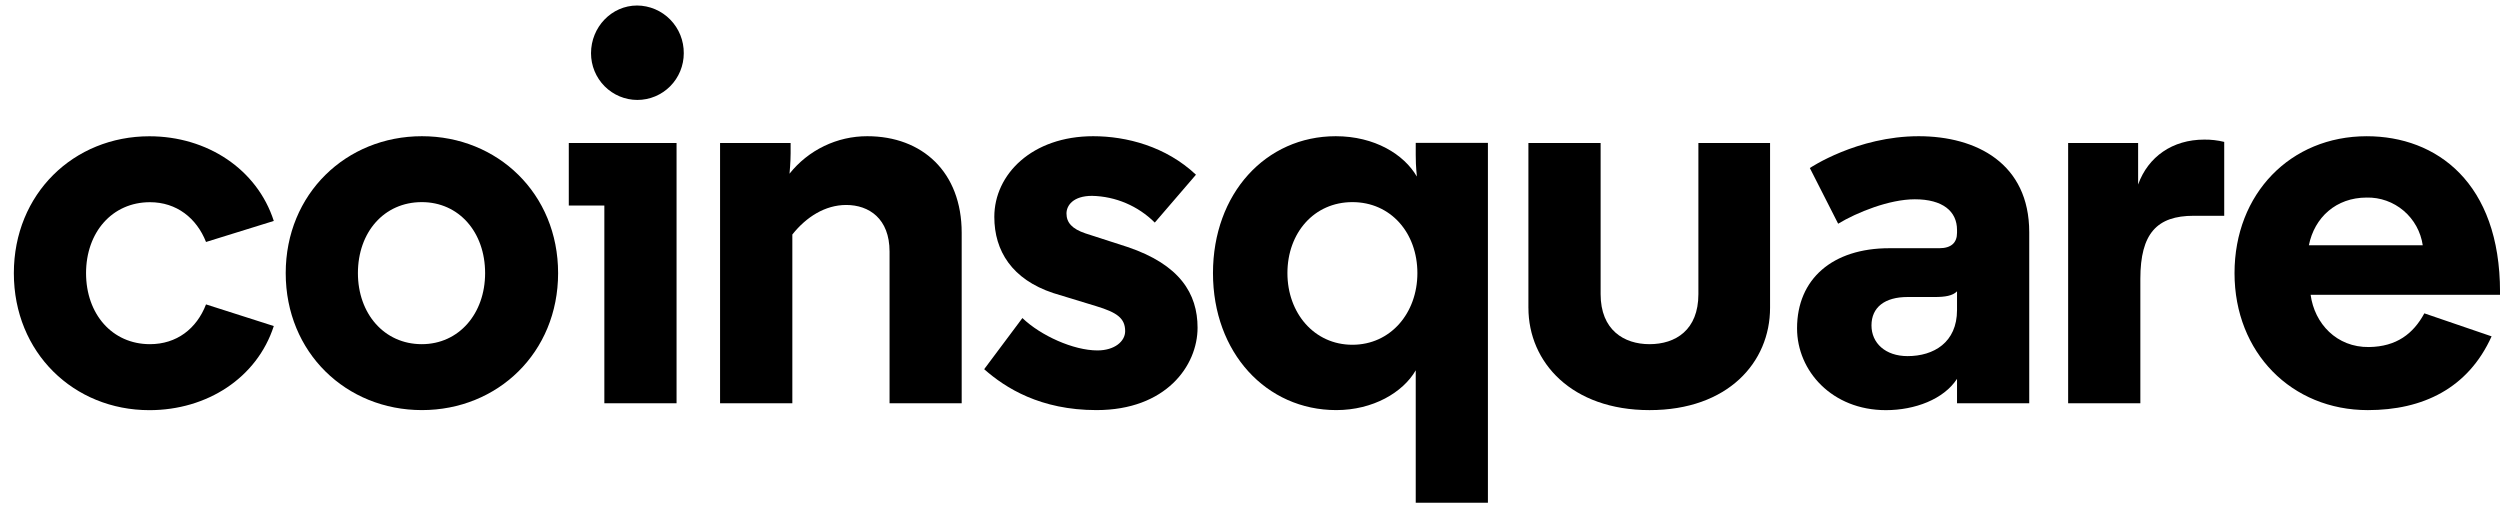 <svg width="157" height="32" viewBox="0 0 157 32" fill="none" xmlns="http://www.w3.org/2000/svg">
<path d="M5.404 17.153C5.404 19.722 7.044 21.614 9.417 21.614C11.09 21.614 12.347 20.65 12.938 19.116L17.194 20.476C16.144 23.724 13.009 25.758 9.381 25.758C4.637 25.758 0.87 22.154 0.87 17.157C0.87 12.161 4.637 8.558 9.381 8.558C13.009 8.558 16.148 10.627 17.194 13.875L12.938 15.196C12.347 13.697 11.09 12.698 9.417 12.698C7.044 12.698 5.404 14.588 5.404 17.157" fill="black"/>
<path d="M17.943 17.153C17.943 12.166 21.745 8.554 26.496 8.554C31.247 8.554 35.049 12.158 35.049 17.153C35.049 22.148 31.247 25.754 26.496 25.754C21.745 25.754 17.943 22.149 17.943 17.153ZM22.477 17.153C22.477 19.688 24.118 21.614 26.488 21.614C28.826 21.614 30.465 19.688 30.465 17.153C30.465 14.584 28.826 12.693 26.488 12.693C24.118 12.693 22.477 14.584 22.477 17.153Z" fill="black"/>
<path d="M42.488 25.326H37.953V12.908H35.72V8.979H42.488V25.326ZM40.012 0.346C40.4 0.349 40.783 0.428 41.14 0.58C41.498 0.733 41.822 0.954 42.094 1.233C42.366 1.511 42.581 1.841 42.726 2.203C42.871 2.565 42.944 2.952 42.941 3.343C42.941 4.121 42.634 4.867 42.088 5.417C41.541 5.967 40.801 6.276 40.028 6.276C39.256 6.276 38.515 5.967 37.969 5.417C37.423 4.867 37.116 4.121 37.116 3.343C37.116 1.702 38.406 0.346 40.012 0.346Z" fill="black"/>
<path d="M54.465 8.554C57.916 8.554 60.394 10.801 60.394 14.62V25.326H55.864V15.797C55.864 13.729 54.573 12.872 53.143 12.872C51.818 12.872 50.631 13.627 49.759 14.727V25.326H45.22V8.982H49.651V9.624C49.651 10.195 49.581 10.909 49.581 10.909C50.167 10.172 50.911 9.578 51.757 9.171C52.602 8.763 53.528 8.552 54.465 8.554Z" fill="black"/>
<path d="M72.521 13.978C71.469 12.931 70.058 12.33 68.579 12.3C67.394 12.3 66.975 12.905 66.975 13.407C66.975 13.978 67.323 14.371 68.16 14.655L70.812 15.512C74.091 16.618 75.207 18.439 75.207 20.579C75.207 22.972 73.219 25.754 68.858 25.754C65.335 25.754 63.138 24.363 61.806 23.185L64.207 19.973C65.357 21.079 67.416 22.007 68.917 22.007C69.997 22.007 70.66 21.436 70.66 20.798C70.66 19.978 70.137 19.621 68.846 19.228L66.142 18.403C63.561 17.546 62.443 15.763 62.443 13.621C62.443 10.945 64.817 8.554 68.654 8.554C70.746 8.554 73.223 9.196 75.106 10.972L72.521 13.978Z" fill="black"/>
<path d="M88.908 23.256C88.106 24.648 86.221 25.754 83.919 25.754C79.524 25.754 76.175 22.149 76.175 17.153C76.175 12.157 79.49 8.554 83.885 8.554C86.326 8.554 88.175 9.696 88.977 11.087C88.977 10.909 88.908 10.588 88.908 9.727V8.971H93.441V31.571H88.908V23.256ZM80.85 17.153C80.85 19.651 82.524 21.651 84.93 21.651C87.337 21.651 89.012 19.651 89.012 17.153C89.012 14.62 87.337 12.693 84.93 12.693C82.524 12.693 80.85 14.625 80.85 17.153Z" fill="black"/>
<path d="M95.984 19.331V8.982H100.519V18.474C100.519 20.723 101.985 21.614 103.589 21.614C105.229 21.614 106.659 20.723 106.659 18.474V8.982H111.16V19.331C111.16 22.757 108.509 25.755 103.59 25.755C98.707 25.755 95.985 22.757 95.985 19.331" fill="black"/>
<path d="M122.901 14.442C122.901 13.265 122.001 12.515 120.25 12.515C118.646 12.515 116.621 13.336 115.436 14.049L113.658 10.552C113.658 10.552 116.621 8.554 120.494 8.554C124.121 8.554 127.436 10.266 127.436 14.585V25.326H122.901V23.792C122.064 25.077 120.25 25.757 118.435 25.757C115.052 25.757 112.855 23.295 112.855 20.619C112.855 17.514 115.088 15.588 118.646 15.588H121.785C122.553 15.588 122.901 15.229 122.901 14.623V14.442ZM122.901 19.473V18.296C122.622 18.581 122.134 18.652 121.506 18.652H119.796C118.366 18.652 117.529 19.295 117.529 20.437C117.529 21.543 118.401 22.364 119.796 22.364C121.437 22.364 122.901 21.507 122.901 19.473Z" fill="black"/>
<path d="M139.681 13.551H137.762C135.46 13.551 134.414 14.657 134.414 17.51V25.327H129.879V8.982H134.274V11.588C134.902 9.839 136.437 8.767 138.425 8.767C138.848 8.762 139.27 8.81 139.681 8.911V13.551Z" fill="black"/>
<path d="M156.472 21.123C154.998 24.393 152.149 25.755 148.699 25.755C143.92 25.755 140.328 22.152 140.328 17.154C140.328 12.157 143.851 8.555 148.63 8.555C153.025 8.555 157.002 11.481 157.002 18.333V18.512H145.107C145.351 20.325 146.747 21.821 148.77 21.794C150.506 21.771 151.558 20.954 152.249 19.678L156.472 21.123ZM144.997 15.404H152.149C152.025 14.558 151.599 13.786 150.95 13.234C150.301 12.682 149.475 12.388 148.626 12.407C146.706 12.407 145.347 13.656 144.997 15.404Z" fill="black"/>
</svg>

